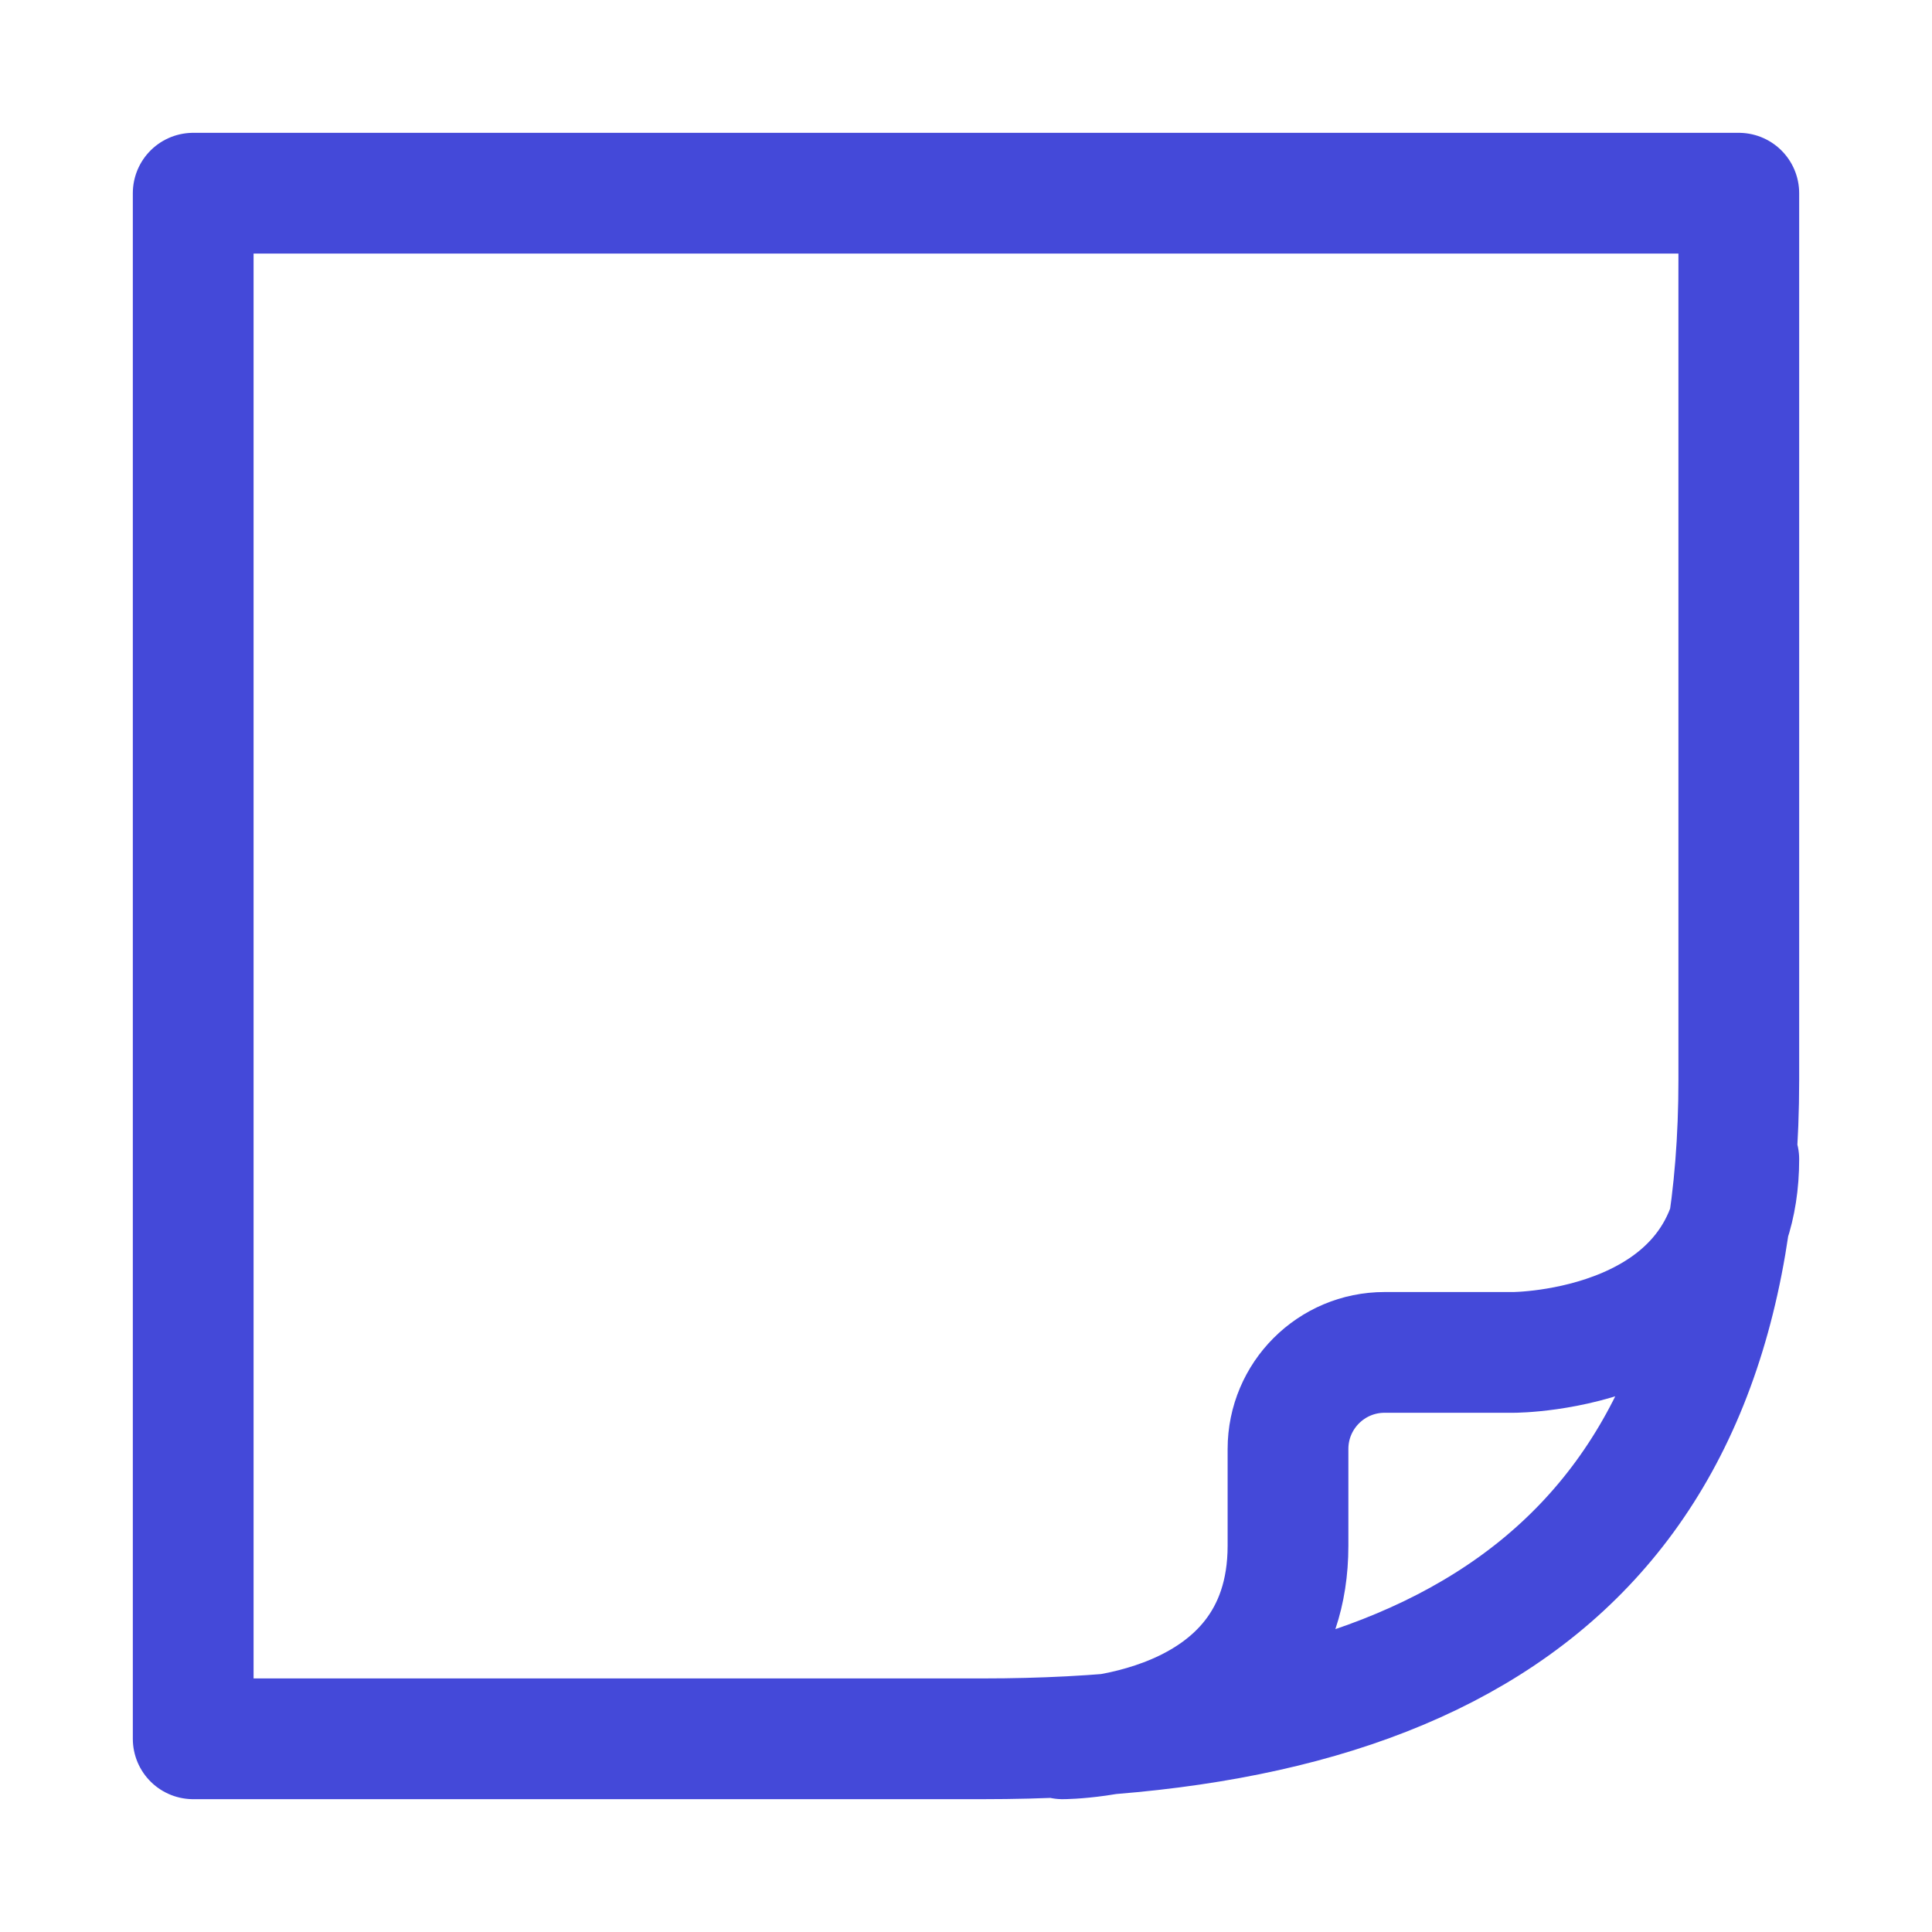 <svg xmlns="http://www.w3.org/2000/svg" viewBox="0 0 48 48" fill="none">
<path d="M26.4 43.2C26.4 43.2 32 43.2 32 38.4V36C32 34.675 33.074 33.6 34.4 33.6H37.6C37.6 33.6 43.2 33.6 43.2 28.8M43.2 4.8V26.827C43.2 38.609 36.209 43.2 24.427 43.2H4.8V4.8H43.2Z" stroke="#4449D9" stroke-width="3" stroke-linecap="round" stroke-linejoin="round"/>
</svg>